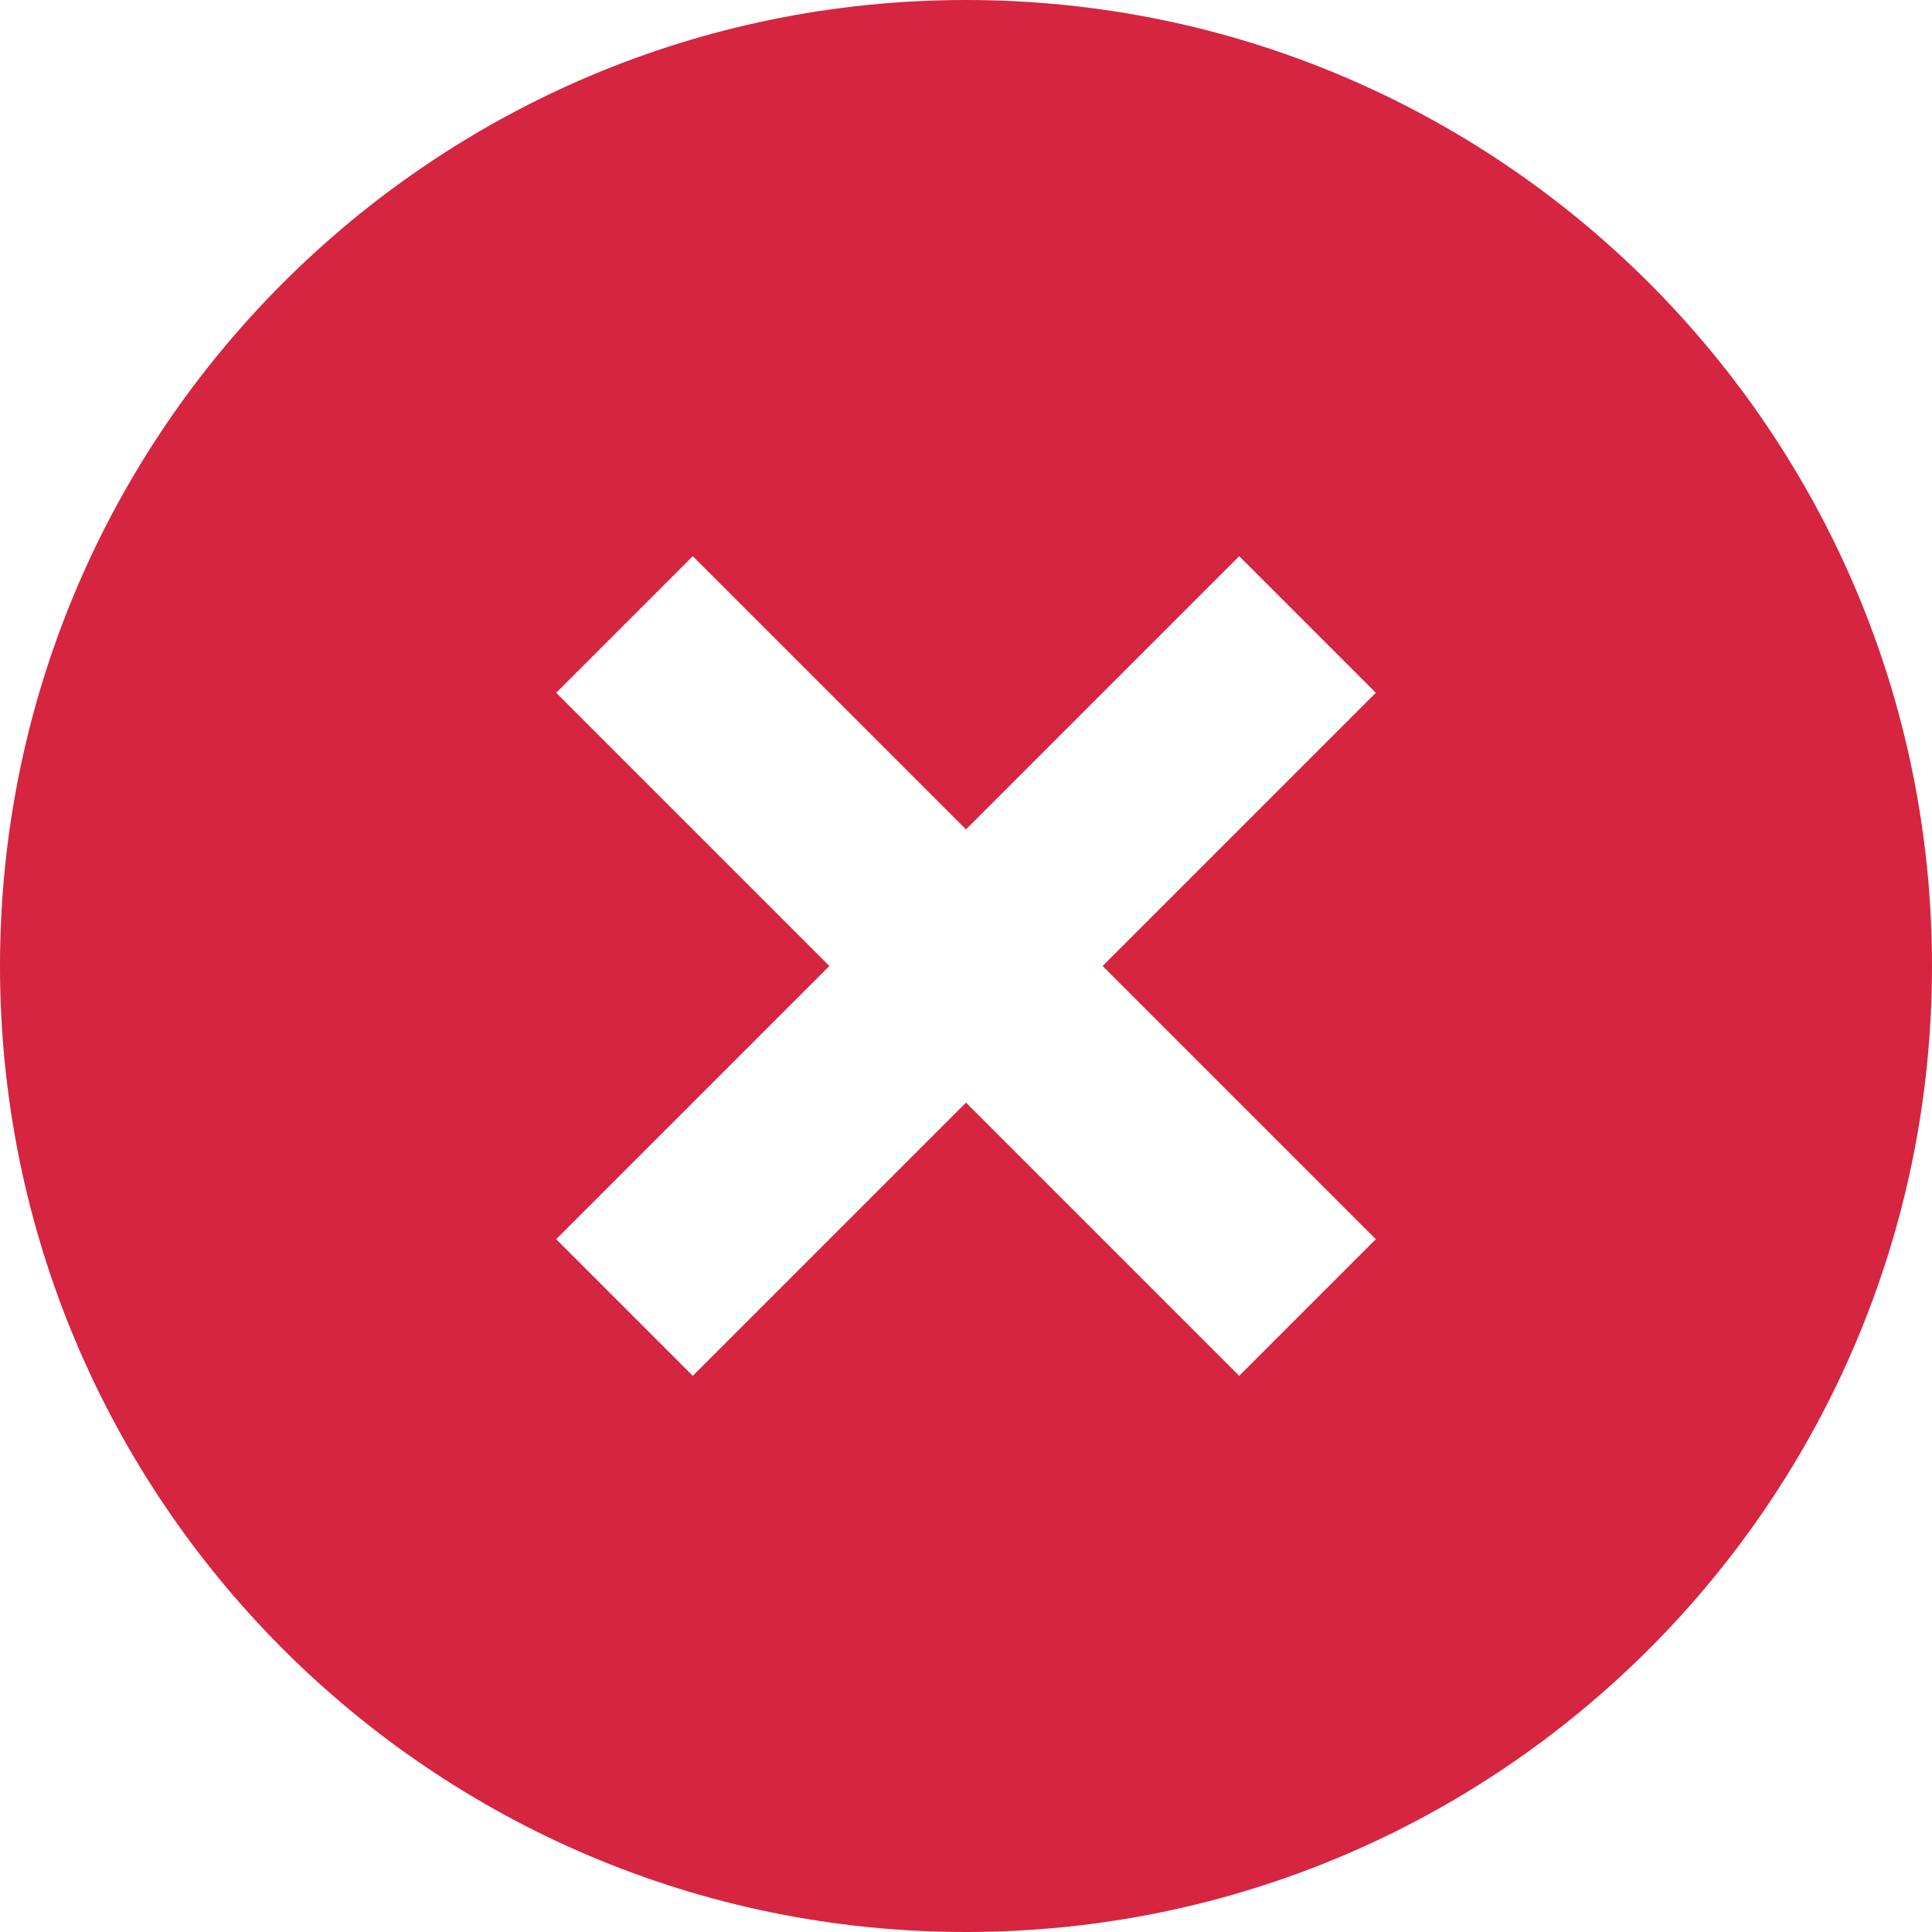 <svg width="24" height="24" viewBox="0 0 24 24" fill="none" xmlns="http://www.w3.org/2000/svg">
<path d="M12 24C5.373 24 0 18.627 0 12C0 5.373 5.373 0 12 0C18.627 0 24 5.373 24 12C24 18.627 18.627 24 12 24ZM12 10.303L8.606 6.909L6.909 8.606L10.303 12L6.909 15.394L8.606 17.091L12 13.697L15.394 17.091L17.091 15.394L13.697 12L17.091 8.606L15.394 6.909L12 10.303Z" fill="#D52541"/>
</svg>
